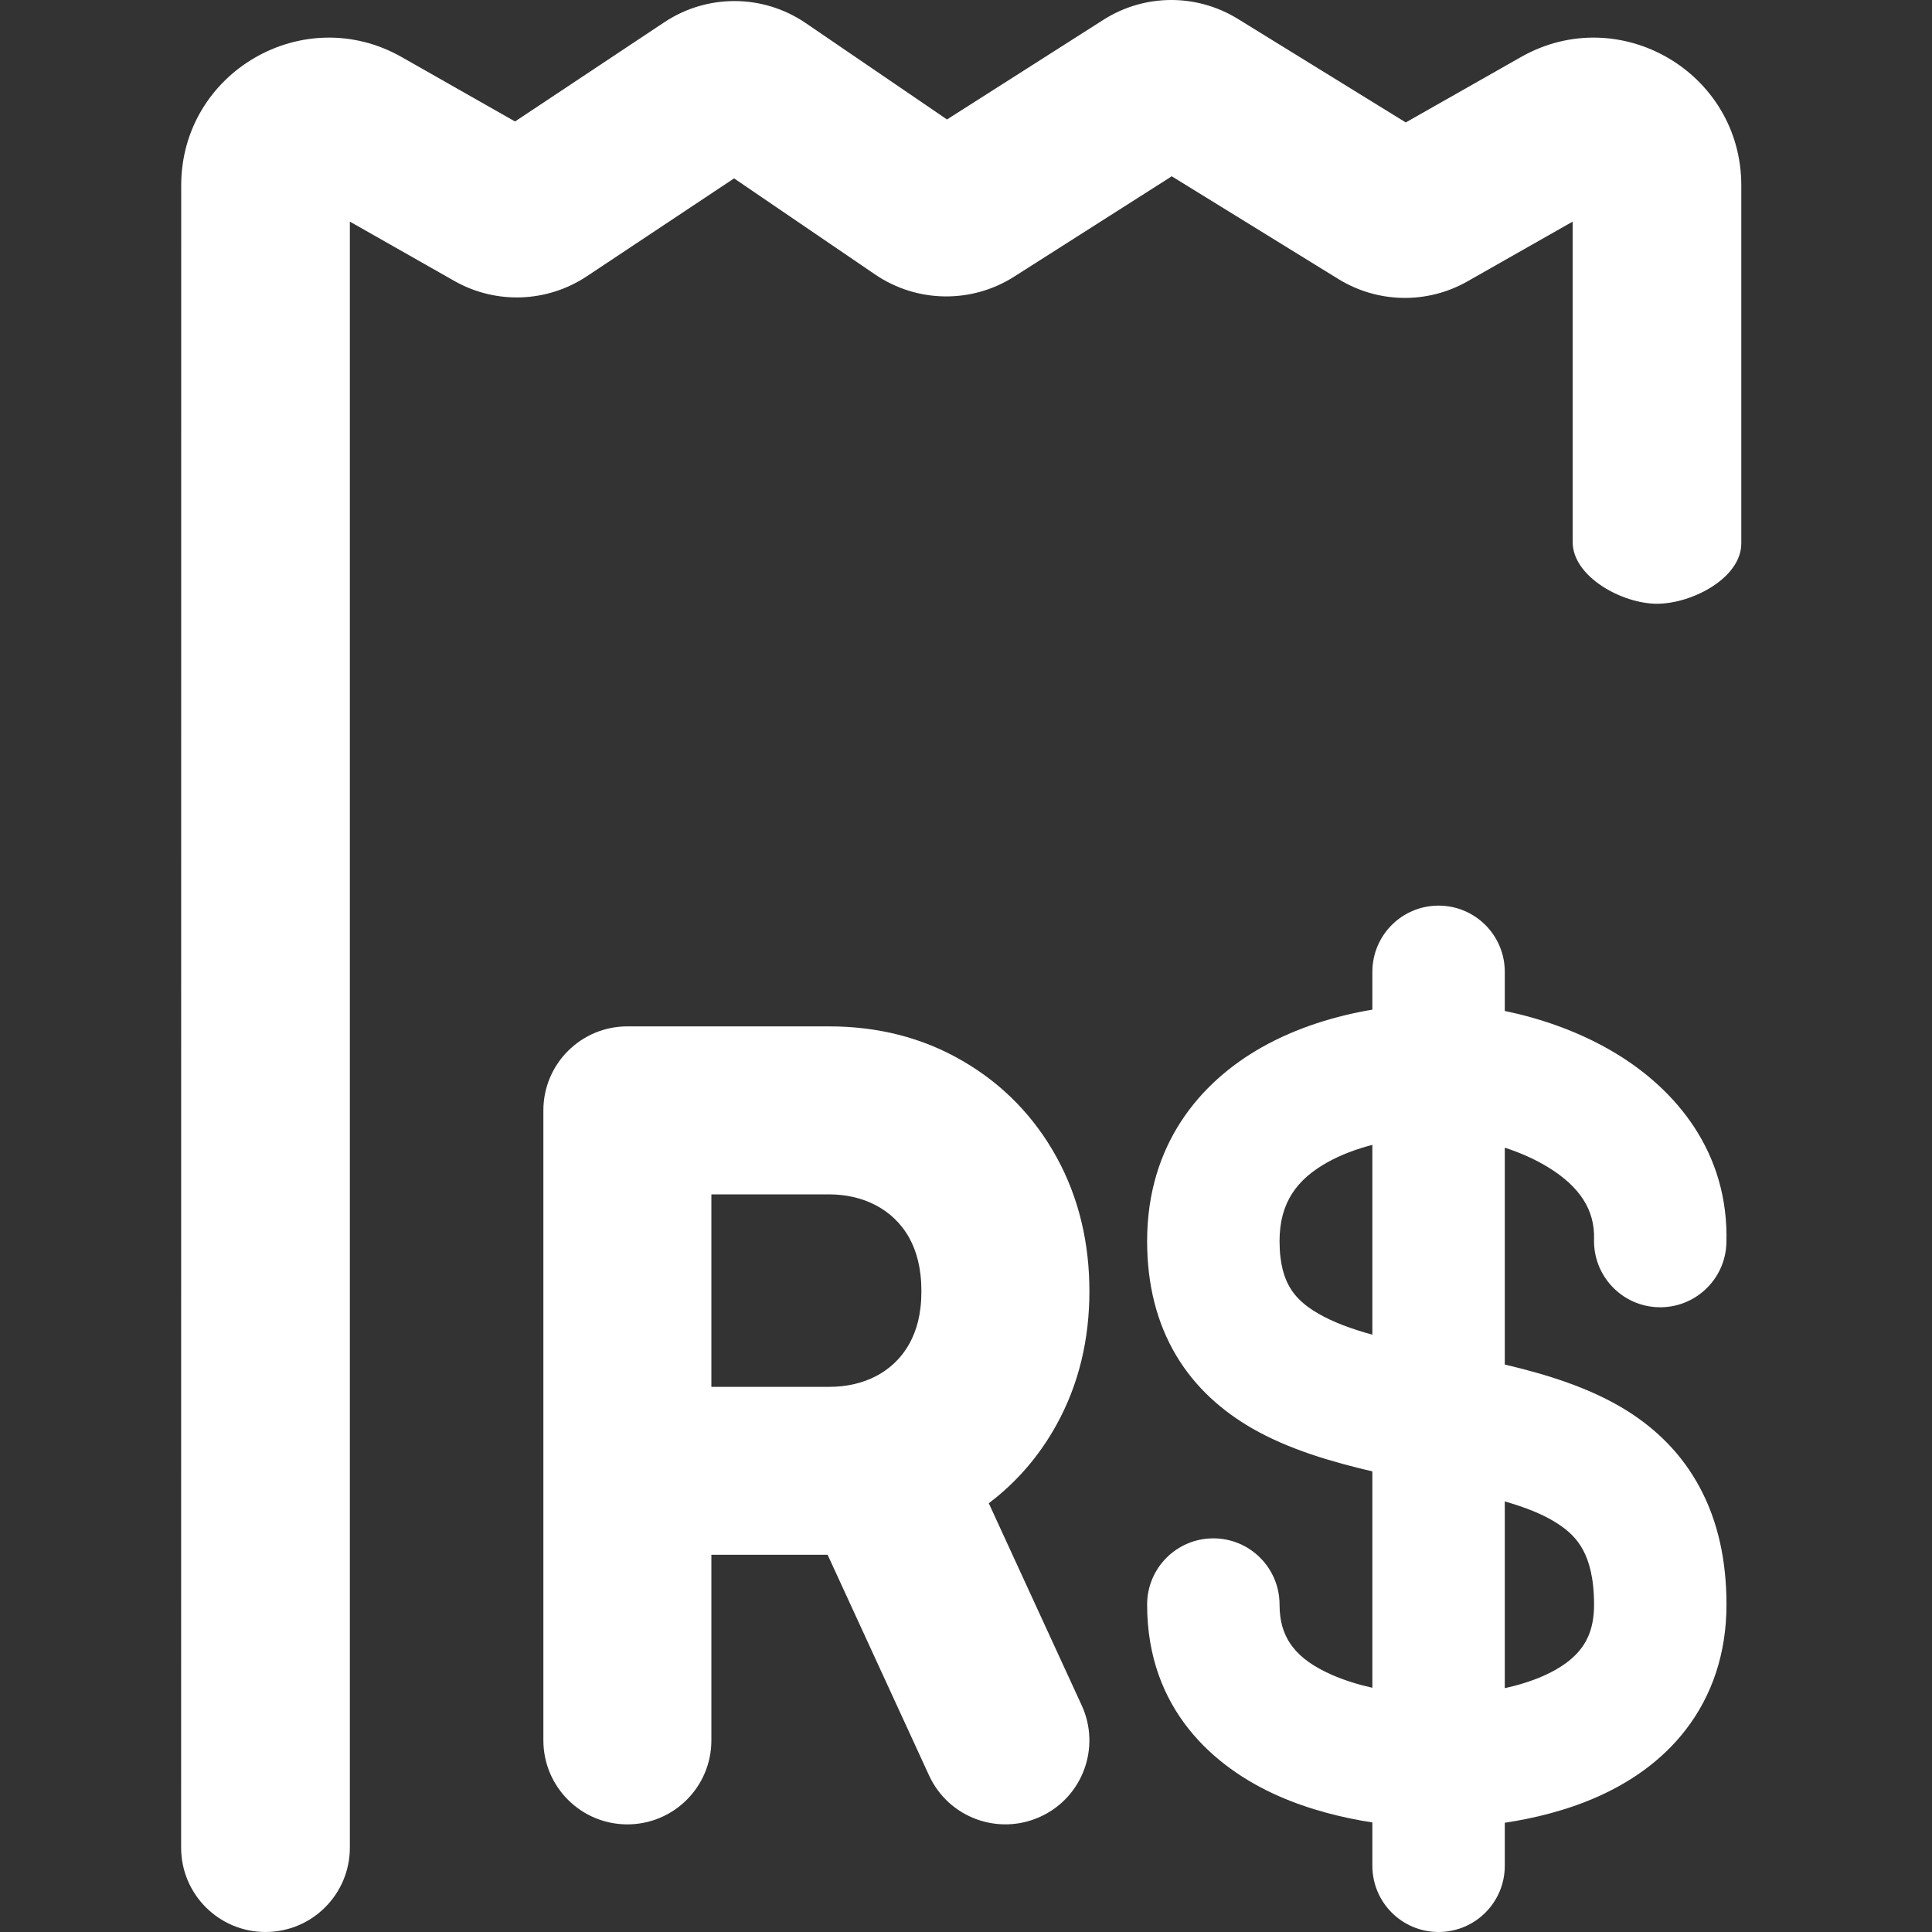 <?xml version="1.0" standalone="no"?>
<svg width="24" height="24" viewBox="0 0 24 24" fill="none" xmlns="http://www.w3.org/2000/svg">
<rect x="0" y="0" width="24" height="24" fill="#333333" stroke="none"/>
<path fill-rule="evenodd" clip-rule="evenodd" d="M13.707 0.246C14.215 -0.078 14.863 -0.082 15.376 0.234L17.463 1.521L18.893 0.709C20.115 0.015 21.631 0.898 21.631 2.303C21.631 2.303 21.631 5.607 21.631 6.75C21.631 7.182 21.016 7.5 20.584 7.5C20.152 7.5 19.536 7.166 19.536 6.732C19.536 5.607 19.536 2.753 19.536 2.753L18.228 3.496C17.729 3.779 17.116 3.768 16.627 3.467L14.556 2.19L12.599 3.436C12.069 3.774 11.389 3.763 10.87 3.409L9.119 2.216L7.29 3.432C6.796 3.76 6.16 3.783 5.644 3.49L4.346 2.753V22.952C4.346 23.531 3.877 24 3.298 24V24C2.719 24 2.25 23.531 2.25 22.952L2.251 2.303C2.251 0.898 3.768 0.015 4.99 0.709L6.398 1.509L8.253 0.276C8.786 -0.078 9.48 -0.074 10.008 0.286L11.764 1.484L13.707 0.246Z" fill="white"/>
<path fill-rule="evenodd" clip-rule="evenodd" d="M17.87 11.25C18.325 11.25 18.693 11.618 18.693 12.073V12.559C19.159 12.654 19.65 12.828 20.086 13.094C20.81 13.536 21.48 14.307 21.446 15.441C21.433 15.895 21.054 16.252 20.6 16.239C20.146 16.226 19.789 15.847 19.802 15.393C19.812 15.033 19.629 14.743 19.228 14.498C19.064 14.398 18.88 14.317 18.693 14.257V16.951C19.199 17.07 19.755 17.237 20.22 17.53C20.572 17.753 20.892 18.058 21.117 18.481C21.341 18.9 21.447 19.385 21.447 19.933C21.447 20.546 21.264 21.066 20.945 21.482C20.635 21.887 20.23 22.149 19.843 22.321C19.455 22.493 19.049 22.589 18.693 22.643V23.177C18.693 23.632 18.325 24 17.87 24C17.416 24 17.048 23.632 17.048 23.177V22.639C16.685 22.583 16.271 22.483 15.876 22.308C15.081 21.956 14.25 21.233 14.25 19.933C14.25 19.478 14.618 19.11 15.073 19.11C15.527 19.11 15.895 19.478 15.895 19.933C15.895 20.363 16.113 20.614 16.542 20.804C16.703 20.875 16.877 20.928 17.048 20.966L17.048 18.278C16.55 18.162 16.007 18.005 15.55 17.741C15.193 17.534 14.856 17.248 14.612 16.84C14.368 16.431 14.25 15.954 14.25 15.417C14.25 14.223 14.902 13.446 15.674 13.01C16.114 12.762 16.598 12.618 17.048 12.542V12.073C17.048 11.618 17.416 11.25 17.87 11.25ZM18.693 18.651V20.971C18.857 20.935 19.023 20.885 19.176 20.817C19.39 20.722 19.543 20.607 19.639 20.481C19.728 20.366 19.802 20.201 19.802 19.933C19.802 19.598 19.738 19.39 19.666 19.256C19.596 19.125 19.494 19.018 19.34 18.921C19.165 18.809 18.951 18.726 18.693 18.651ZM16.482 14.443C16.652 14.347 16.847 14.274 17.048 14.222V16.58C16.784 16.507 16.561 16.425 16.373 16.316C16.2 16.216 16.093 16.111 16.025 15.996C15.957 15.883 15.895 15.708 15.895 15.417C15.895 14.932 16.118 14.649 16.482 14.443Z" fill="white"/>
<path fill-rule="evenodd" clip-rule="evenodd" d="M7.793 12.75C7.217 12.75 6.75 13.217 6.75 13.793V21.619C6.75 22.196 7.217 22.663 7.793 22.663C8.37 22.663 8.837 22.196 8.837 21.619V19.314H10.281L11.541 22.055C11.782 22.579 12.401 22.808 12.925 22.567C13.449 22.327 13.678 21.707 13.437 21.184L12.283 18.674C12.627 18.414 12.908 18.089 13.121 17.705C13.405 17.194 13.533 16.63 13.533 16.041C13.533 15.45 13.406 14.884 13.123 14.371C12.847 13.871 12.456 13.468 11.961 13.181C11.454 12.884 10.89 12.75 10.3 12.75H7.793ZM10.3 17.228H8.837V14.837H10.269H10.3C10.71 14.837 11.092 15.011 11.296 15.379C11.386 15.543 11.446 15.754 11.446 16.041C11.446 16.324 11.386 16.53 11.297 16.691C11.09 17.062 10.711 17.228 10.3 17.228Z" fill="white"/>
</svg>
